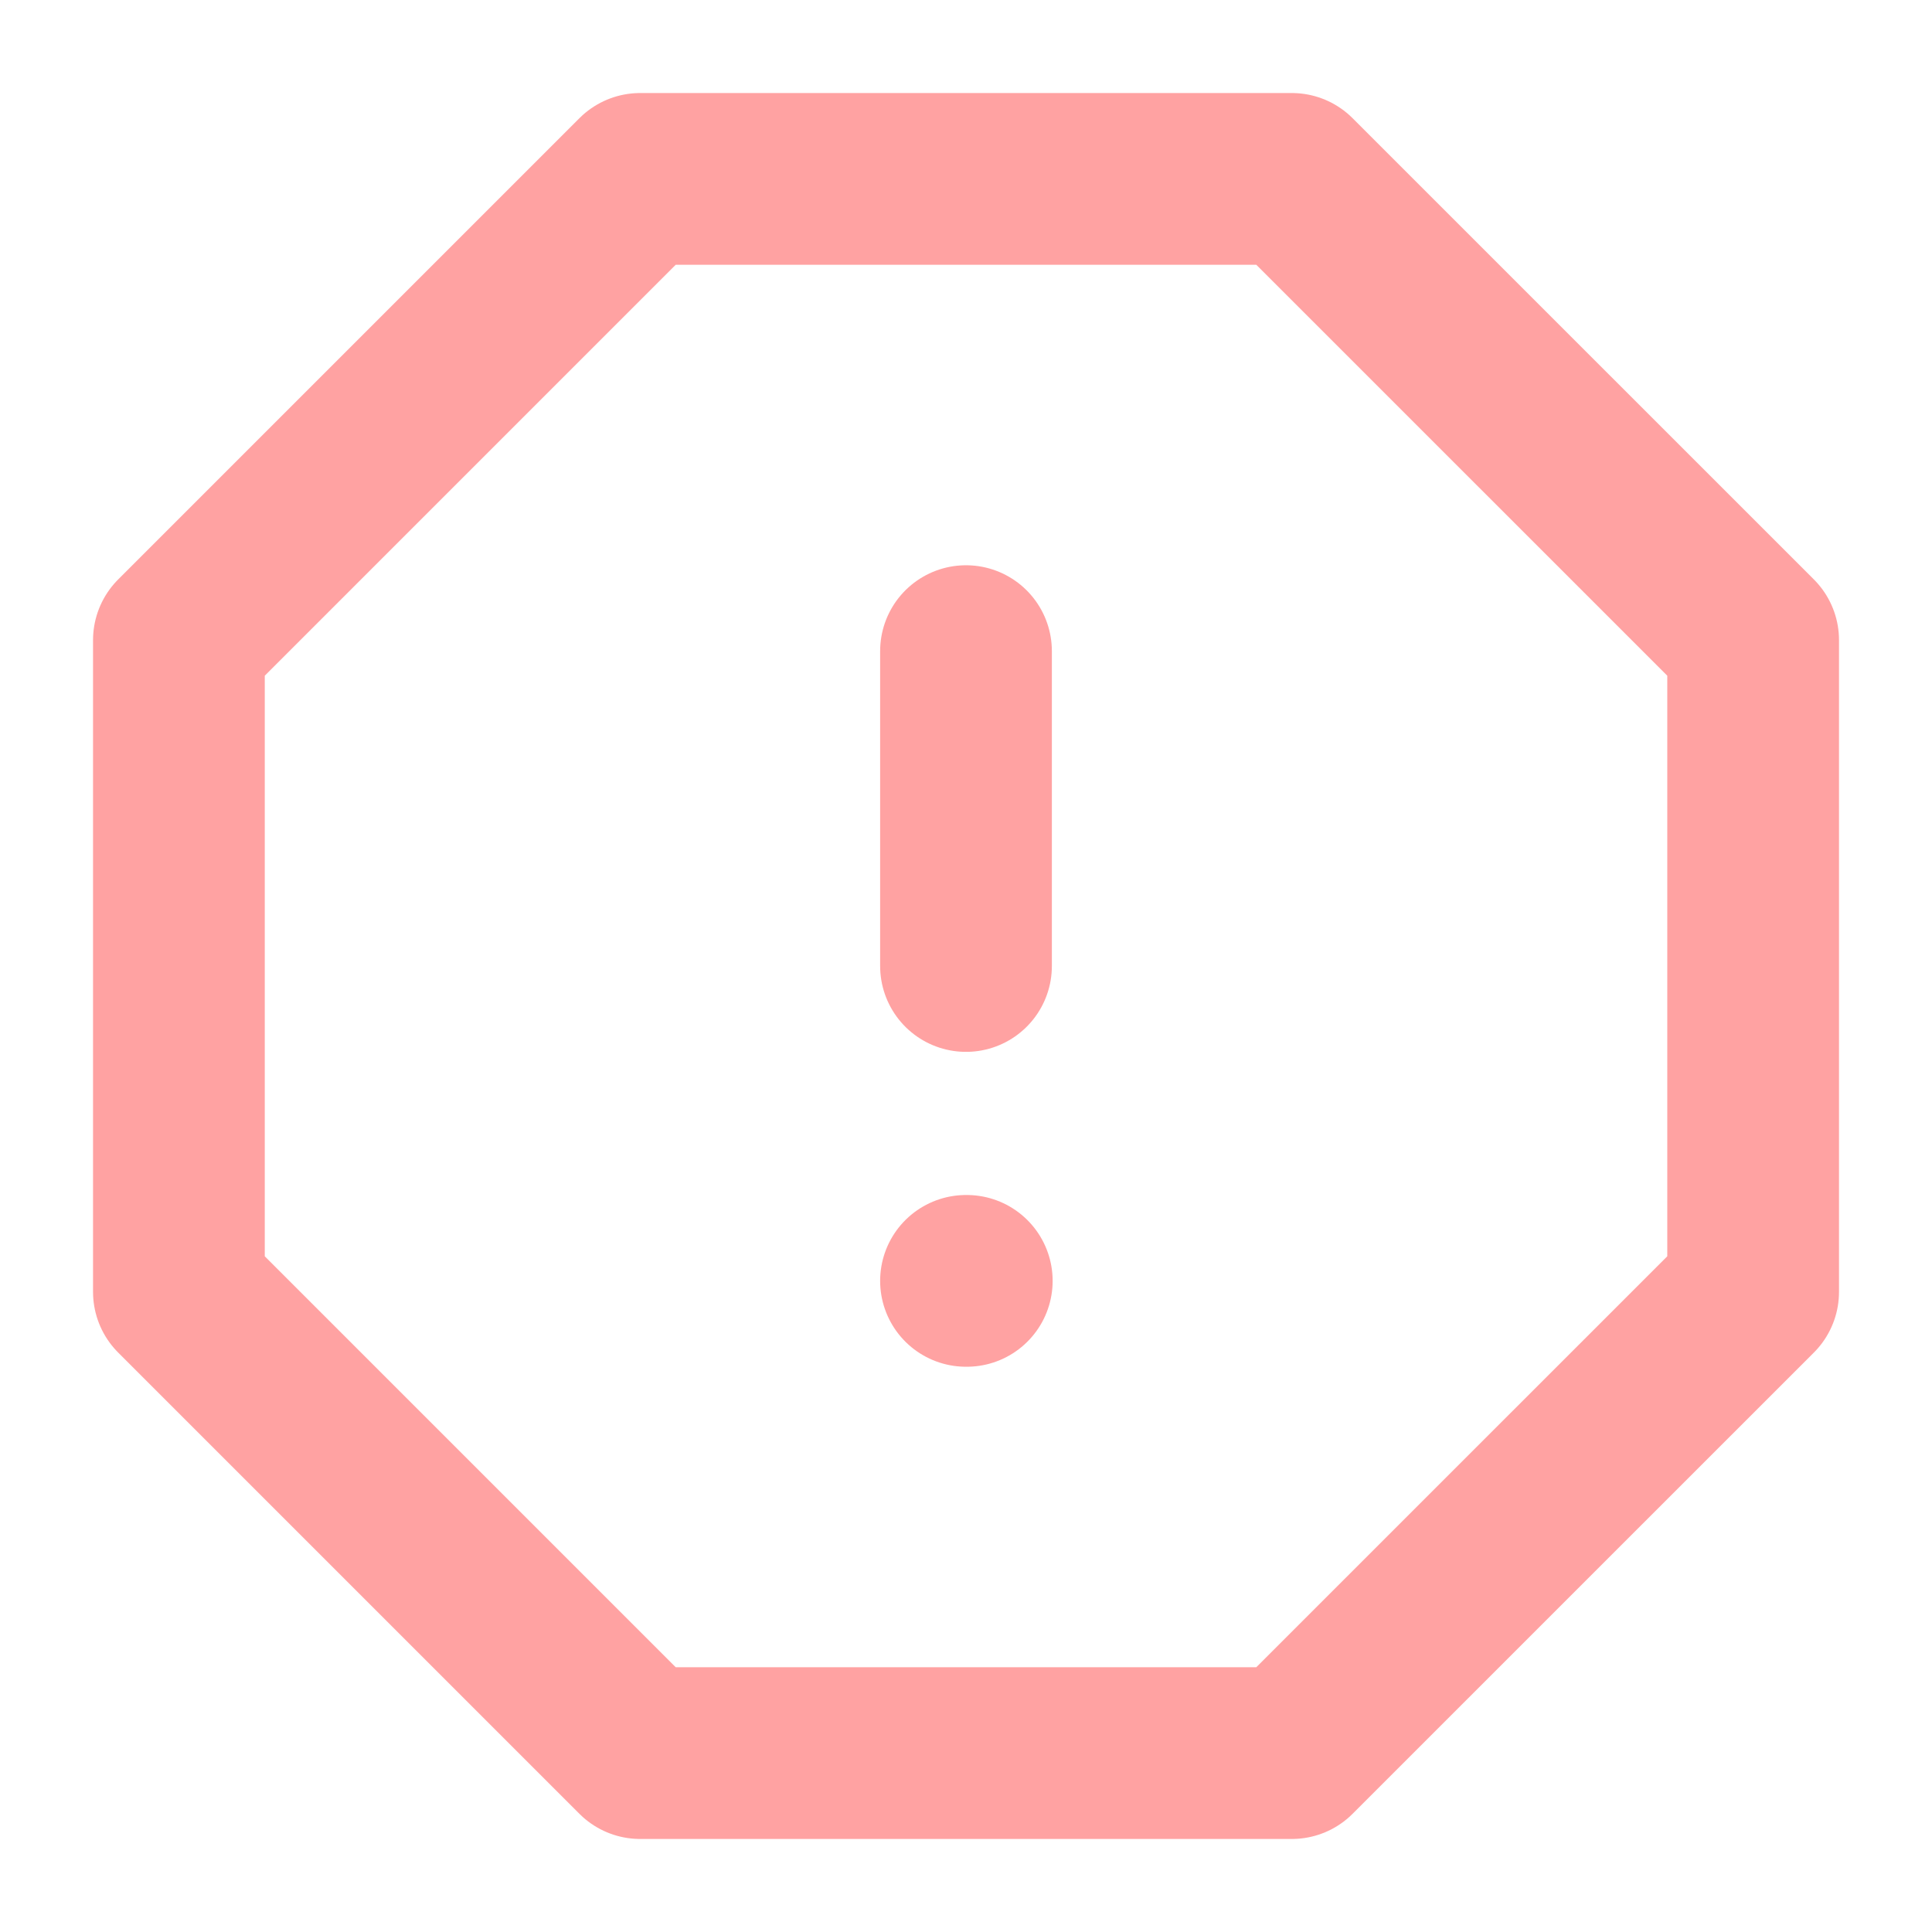 <svg width="45" height="45" viewBox="0 0 45 45" fill="none" xmlns="http://www.w3.org/2000/svg">
<path d="M14.91 4.167H30.09L40.834 14.91V30.09L30.09 40.833H14.91L4.167 30.09V14.91L14.91 4.167Z" stroke="#FFA2A2" stroke-width="4" stroke-linecap="round" stroke-linejoin="round"/>
<path d="M22.5 15.166V22.5" stroke="#FFA2A2" stroke-width="4" stroke-linecap="round" stroke-linejoin="round"/>
<path d="M22.5 29.834H22.518" stroke="#FFA2A2" stroke-width="4" stroke-linecap="round" stroke-linejoin="round"/>
</svg>
